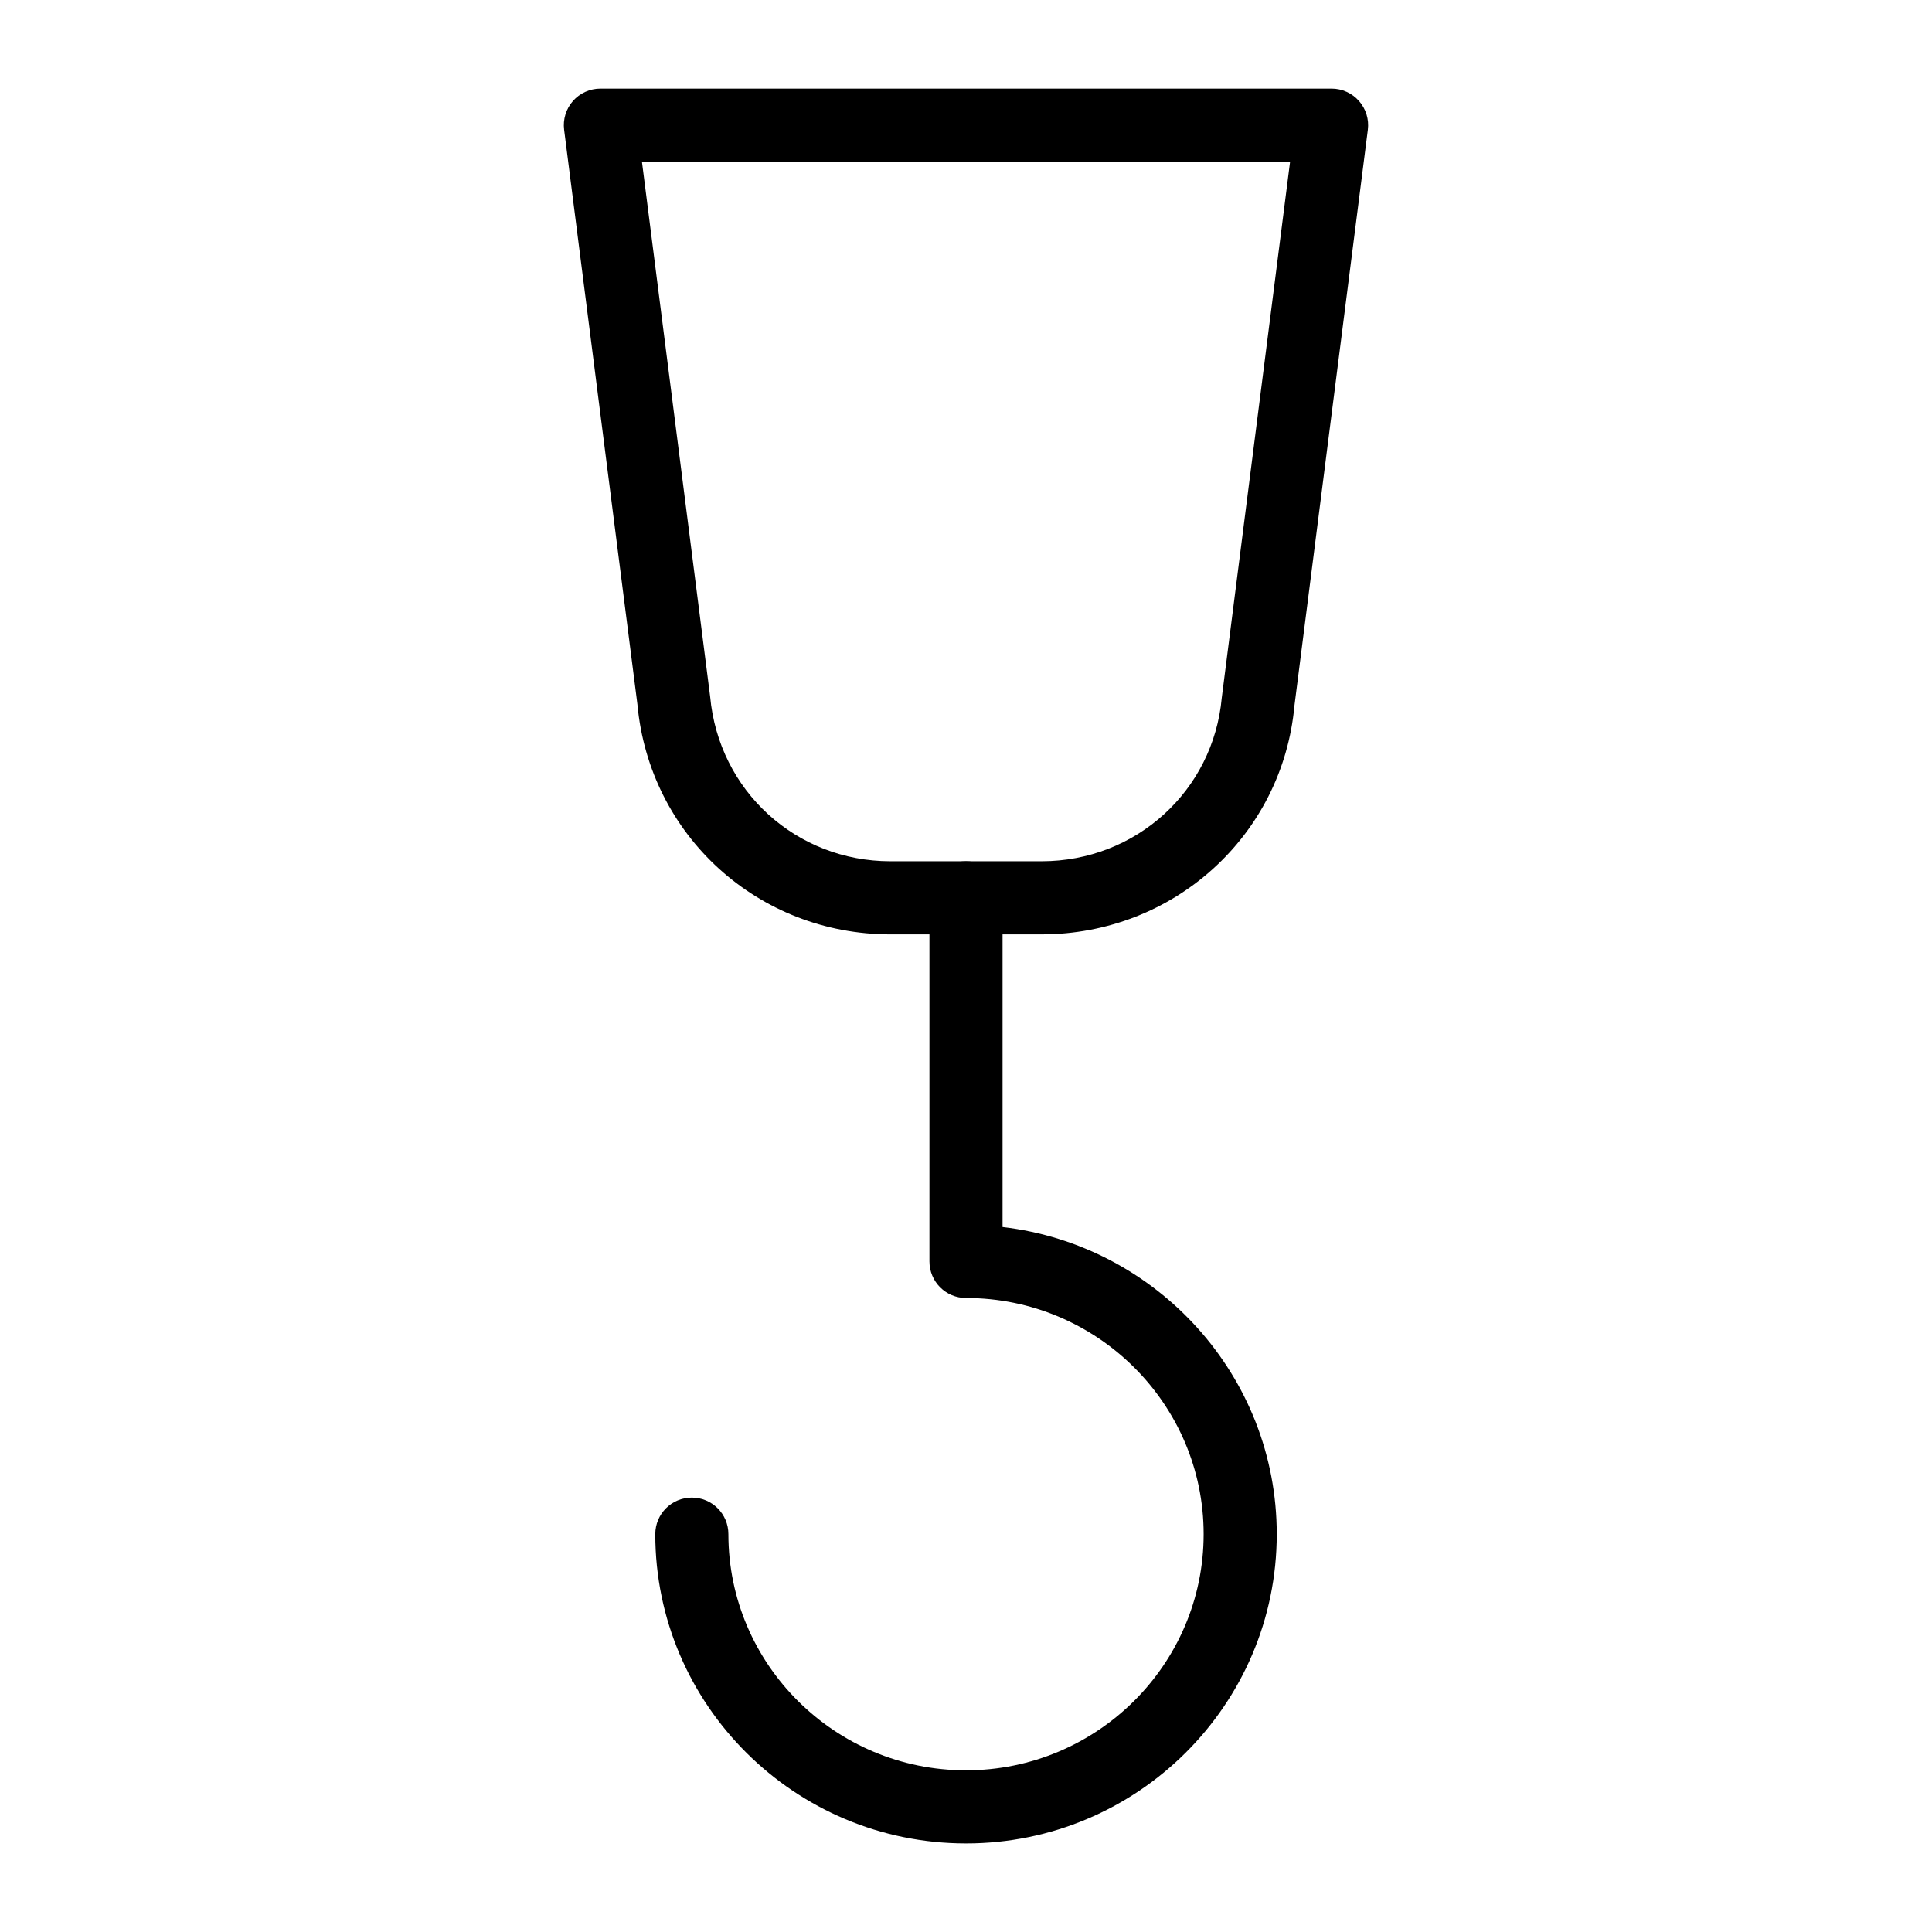 <?xml version="1.0" encoding="UTF-8"?>
<!-- Uploaded to: SVG Find, www.svgrepo.com, Generator: SVG Find Mixer Tools -->
<svg fill="#000000" width="800px" height="800px" version="1.1" viewBox="144 144 512 512" xmlns="http://www.w3.org/2000/svg">
 <g>
  <path d="m420.02 391.62h-40.043c-35.055 0-63.875-26.199-67.055-60.953l-19.422-152.27c-0.352-2.762 0.5-5.543 2.336-7.637 1.844-2.09 4.496-3.281 7.277-3.281h193.77c2.781 0 5.43 1.191 7.266 3.281 1.844 2.09 2.695 4.871 2.348 7.625l-19.453 152.62c-3.144 34.414-31.973 60.613-67.027 60.613zm-105.9-204.77 18.07 141.71c2.289 25.055 22.82 43.684 47.789 43.684h40.043c24.98 0 45.512-18.629 47.762-43.332l18.102-142.06z"/>
  <path d="m400 632.53c-45.406 0-82.344-36.77-82.344-81.965 0-5.356 4.332-9.688 9.688-9.688s9.688 4.332 9.688 9.688c0 34.516 28.242 62.59 62.965 62.59 34.727-0.004 62.98-28.074 62.98-62.594 0-34.508-28.254-62.578-62.977-62.578-5.356 0-9.688-4.332-9.688-9.688v-96.367c0-5.356 4.332-9.688 9.688-9.688s9.688 4.332 9.688 9.688v87.246c40.863 4.777 72.664 39.453 72.664 81.387 0 45.199-36.945 81.969-82.352 81.969z"/>
 </g>
</svg>